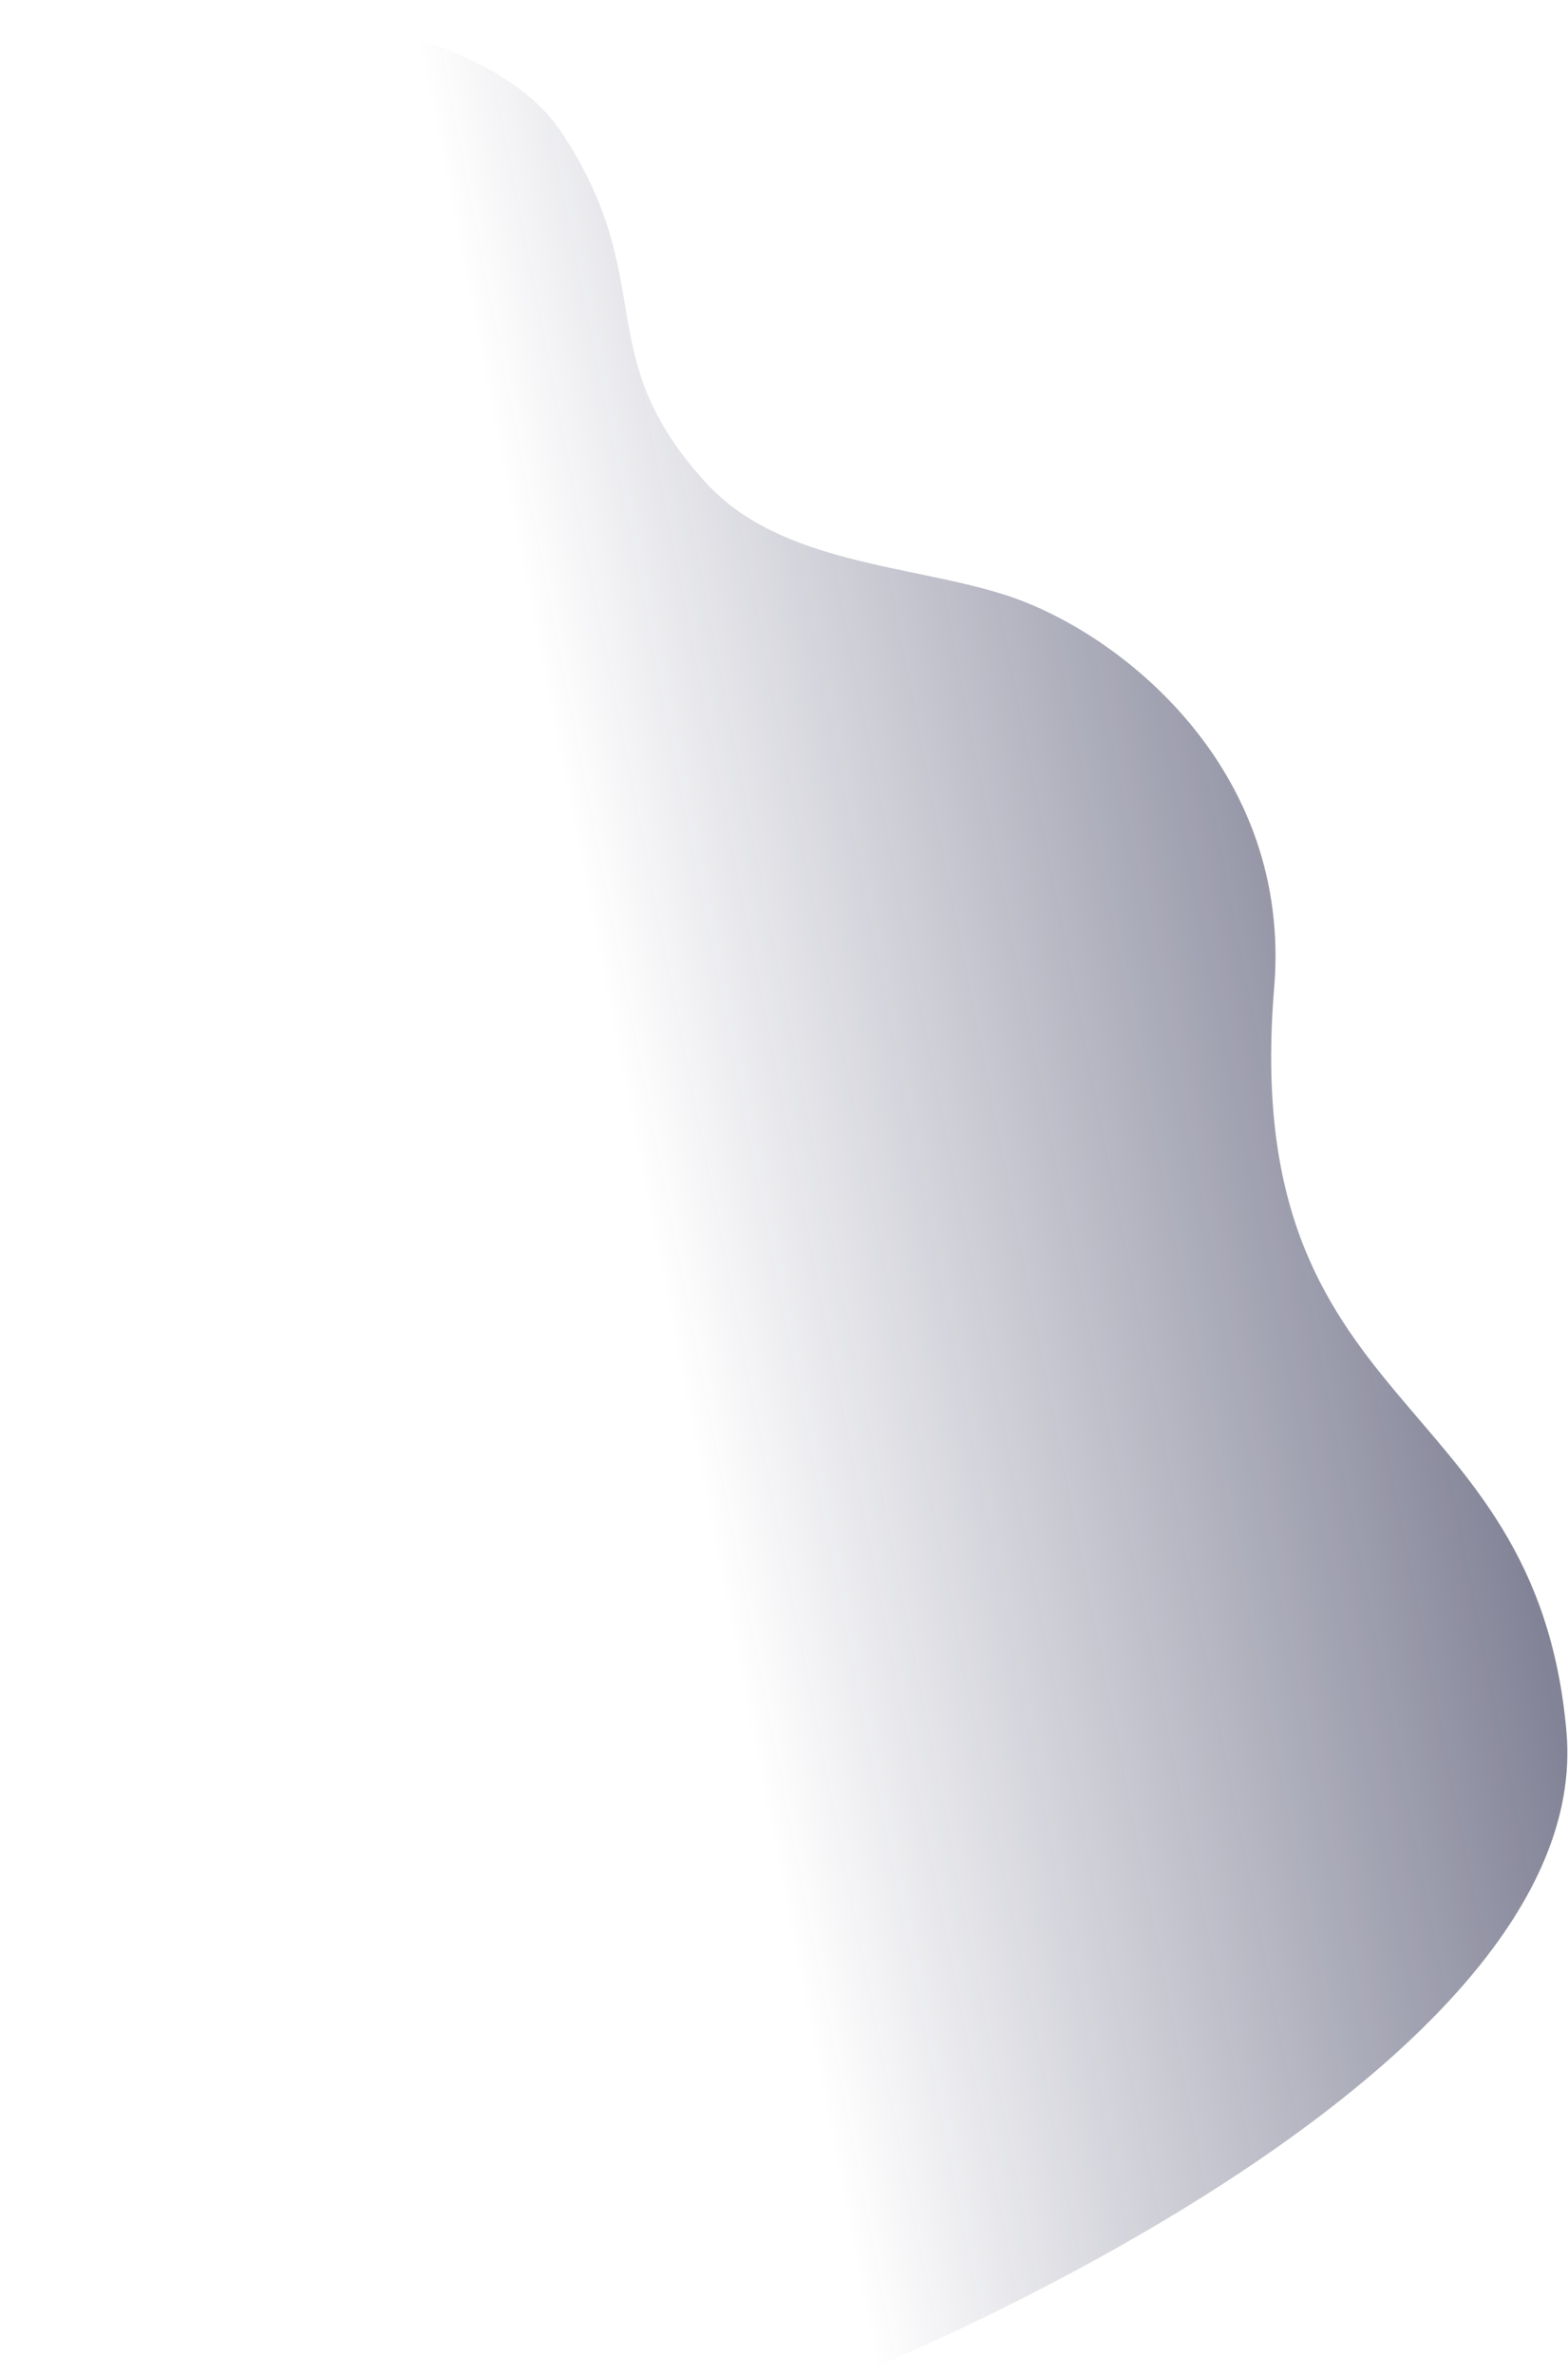<?xml version="1.0" encoding="UTF-8"?> <svg xmlns="http://www.w3.org/2000/svg" width="681" height="1031" viewBox="0 0 681 1031" fill="none"> <path opacity="0.75" d="M243.692 57.214C207.614 3.033 82.998 0.413 82.998 0.413L0 999.528L373.038 1030.52C373.038 1030.52 693.74 902.616 680.32 751.622C666.9 600.628 537.784 616.619 553.392 428.734C561.271 333.888 486.641 274.568 437.173 258.471C396.084 245.101 338.973 244.991 306.626 209.616C255.511 153.716 286.834 122.003 243.692 57.214Z" fill="url(#paint0_linear_323_1071)"></path> <defs> <linearGradient id="paint0_linear_323_1071" x1="700.148" y1="182.044" x2="231.523" y2="274.273" gradientUnits="userSpaceOnUse"> <stop offset="0.006" stop-color="#1A1B3D"></stop> <stop offset="1" stop-color="#1E2048" stop-opacity="0"></stop> </linearGradient> </defs> </svg> 